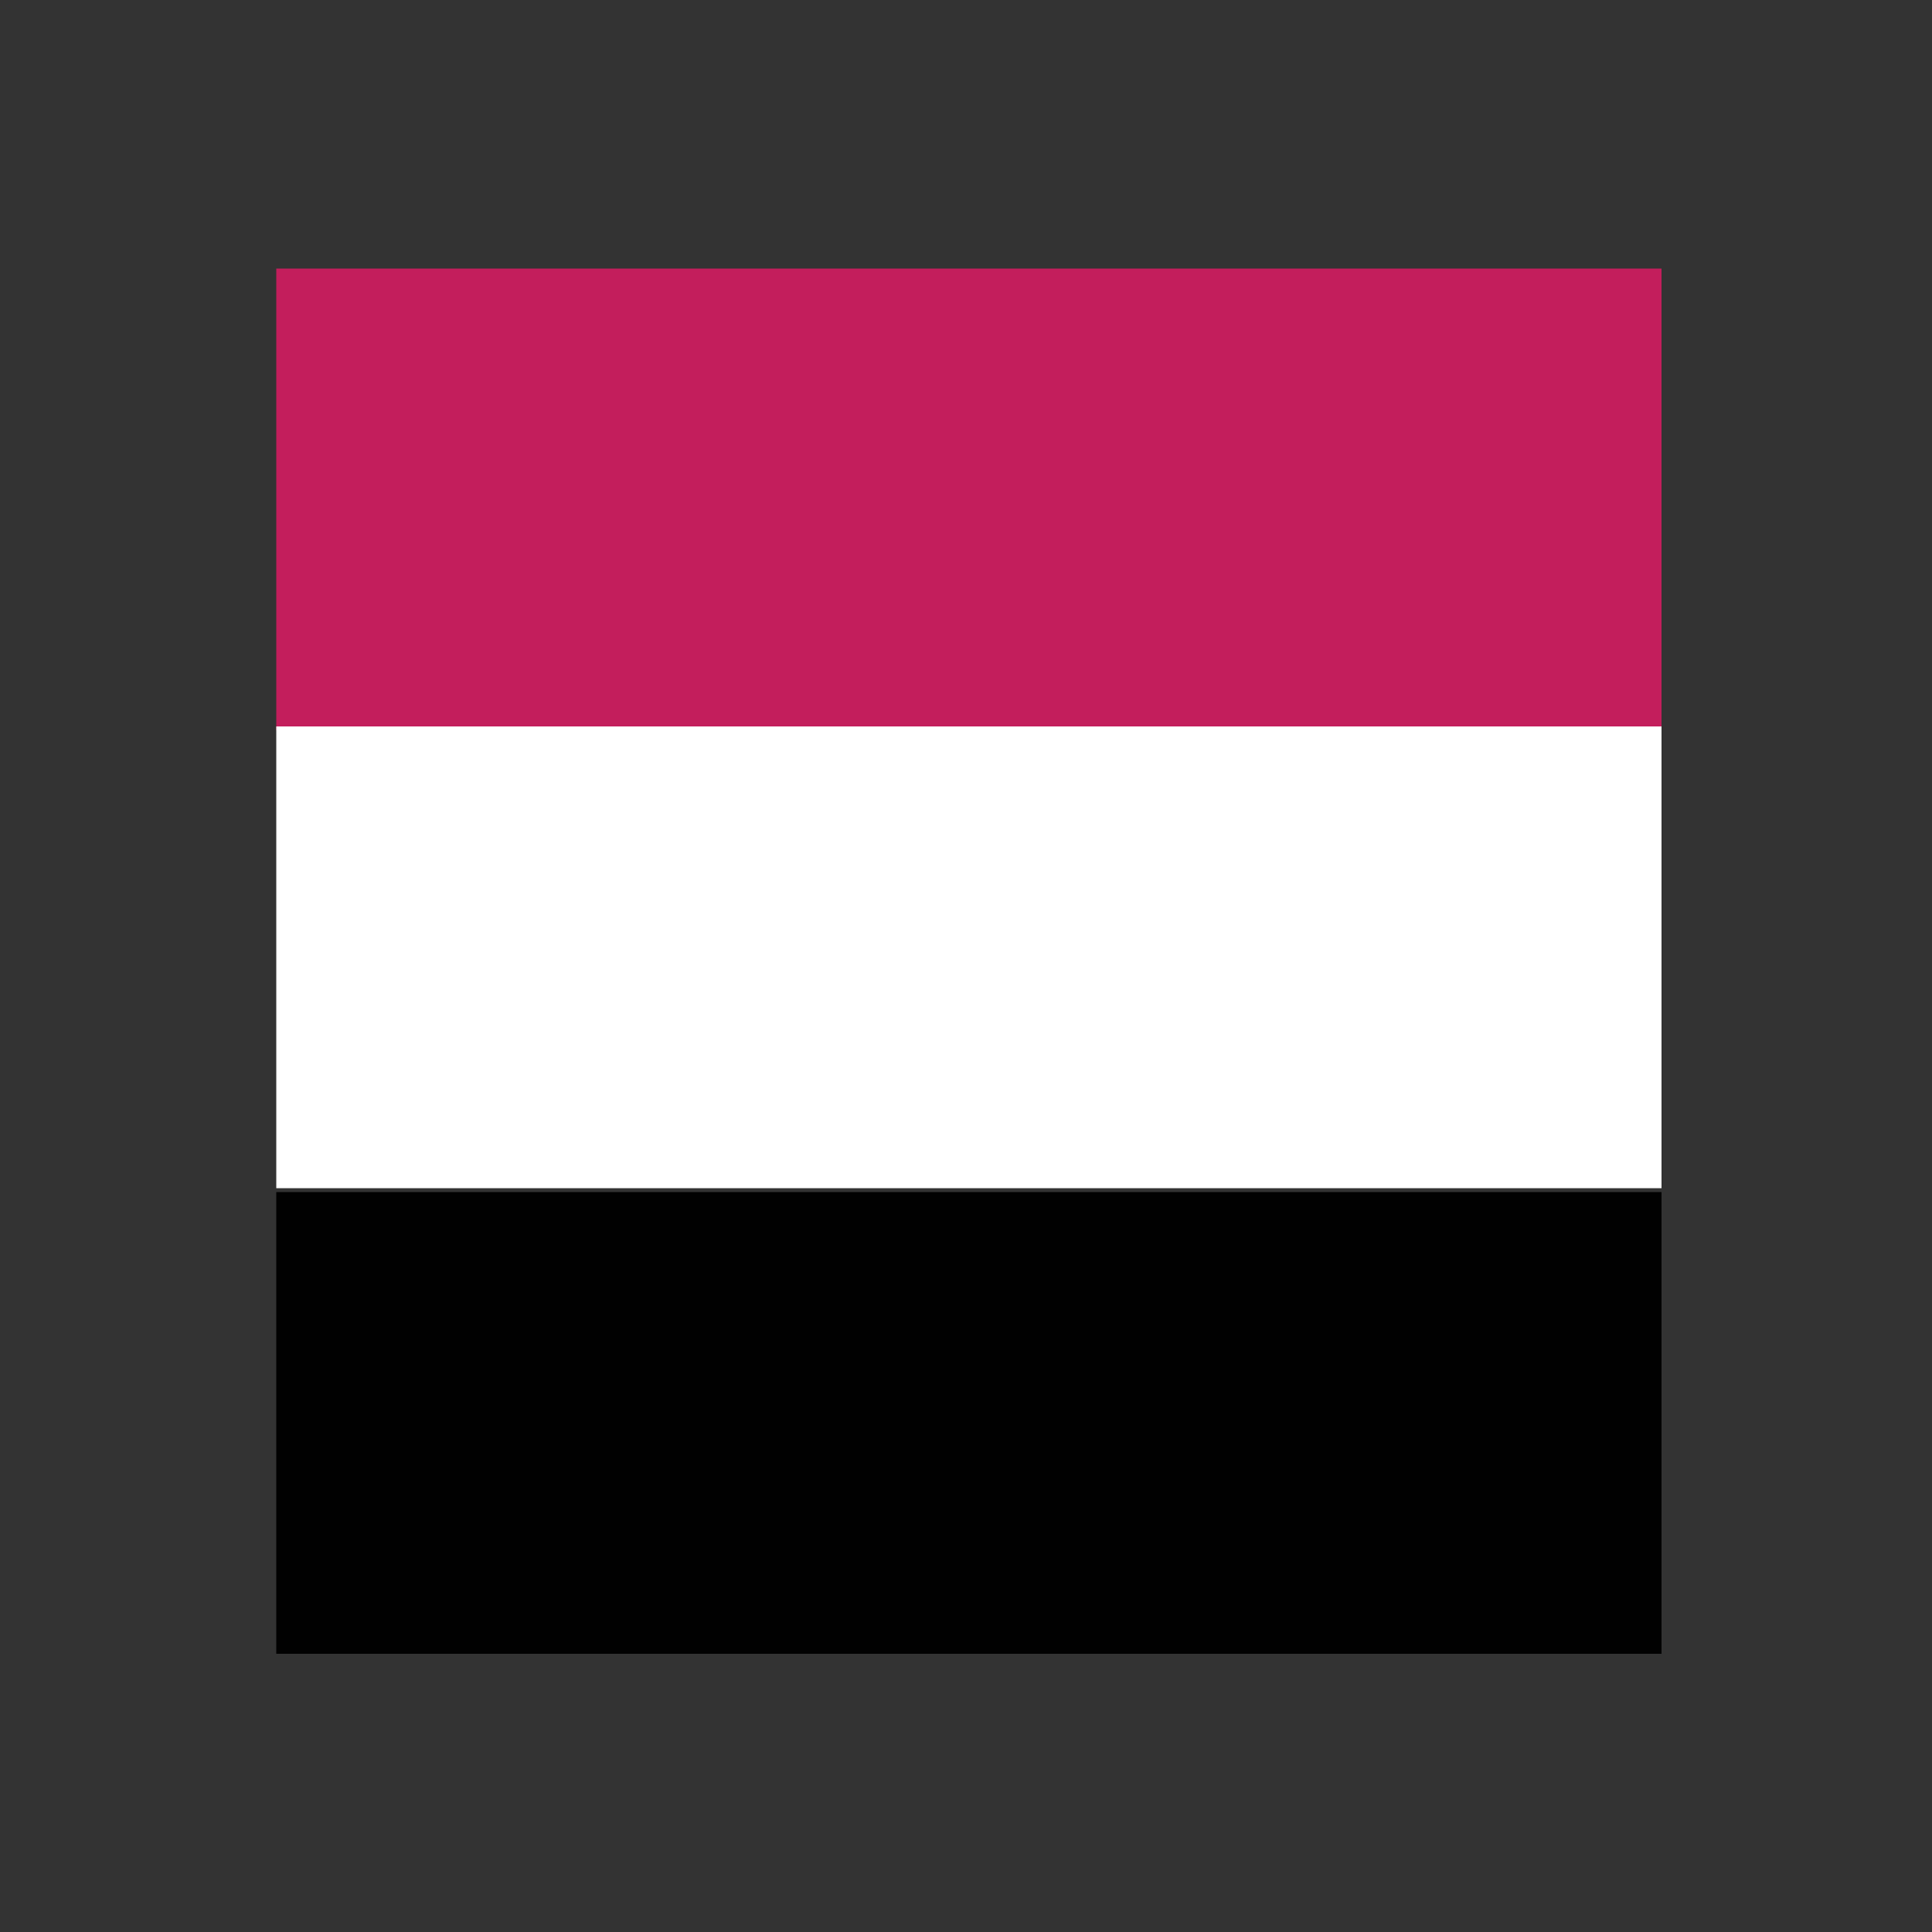 <?xml version="1.0" encoding="utf-8"?>
<!-- Generator: Adobe Illustrator 18.1.1, SVG Export Plug-In . SVG Version: 6.00 Build 0)  -->
<svg version="1.1" id="Layer_1" xmlns="http://www.w3.org/2000/svg" xmlns:xlink="http://www.w3.org/1999/xlink" x="0px" y="0px"
	 viewBox="0 0 100 100" enable-background="new 0 0 100 100" xml:space="preserve">
<rect x="0" y="0" width="100" height="100" fill="#333333" stroke="none"/>
<path fill="#C31E5C" d="M14.3,37.8c0-8,0-15.9,0-23.9c23.9,0,47.8,0,71.7,0c0,8,0,15.9,0,23.9c-0.1,0-0.1,0-0.2,0
	c-23.8,0-47.5,0-71.3,0C14.5,37.8,14.3,37.8,14.3,37.8z"/>
<path fill="#FFFFFF" d="M14.3,61.5c0-8,0-15.9,0-23.9c23.9,0,47.8,0,71.7,0c0,8,0,15.9,0,23.9c-0.1,0-0.1,0-0.2,0
	c-23.8,0-47.5,0-71.3,0C14.5,61.5,14.3,61.5,14.3,61.5z"/>
<path fill="#010101" d="M86,61.7c0,8,0,15.9,0,23.9c-23.9,0-47.8,0-71.7,0c0-8,0-15.9,0-23.9C38.2,61.7,62.1,61.7,86,61.7z"/>
</svg>
